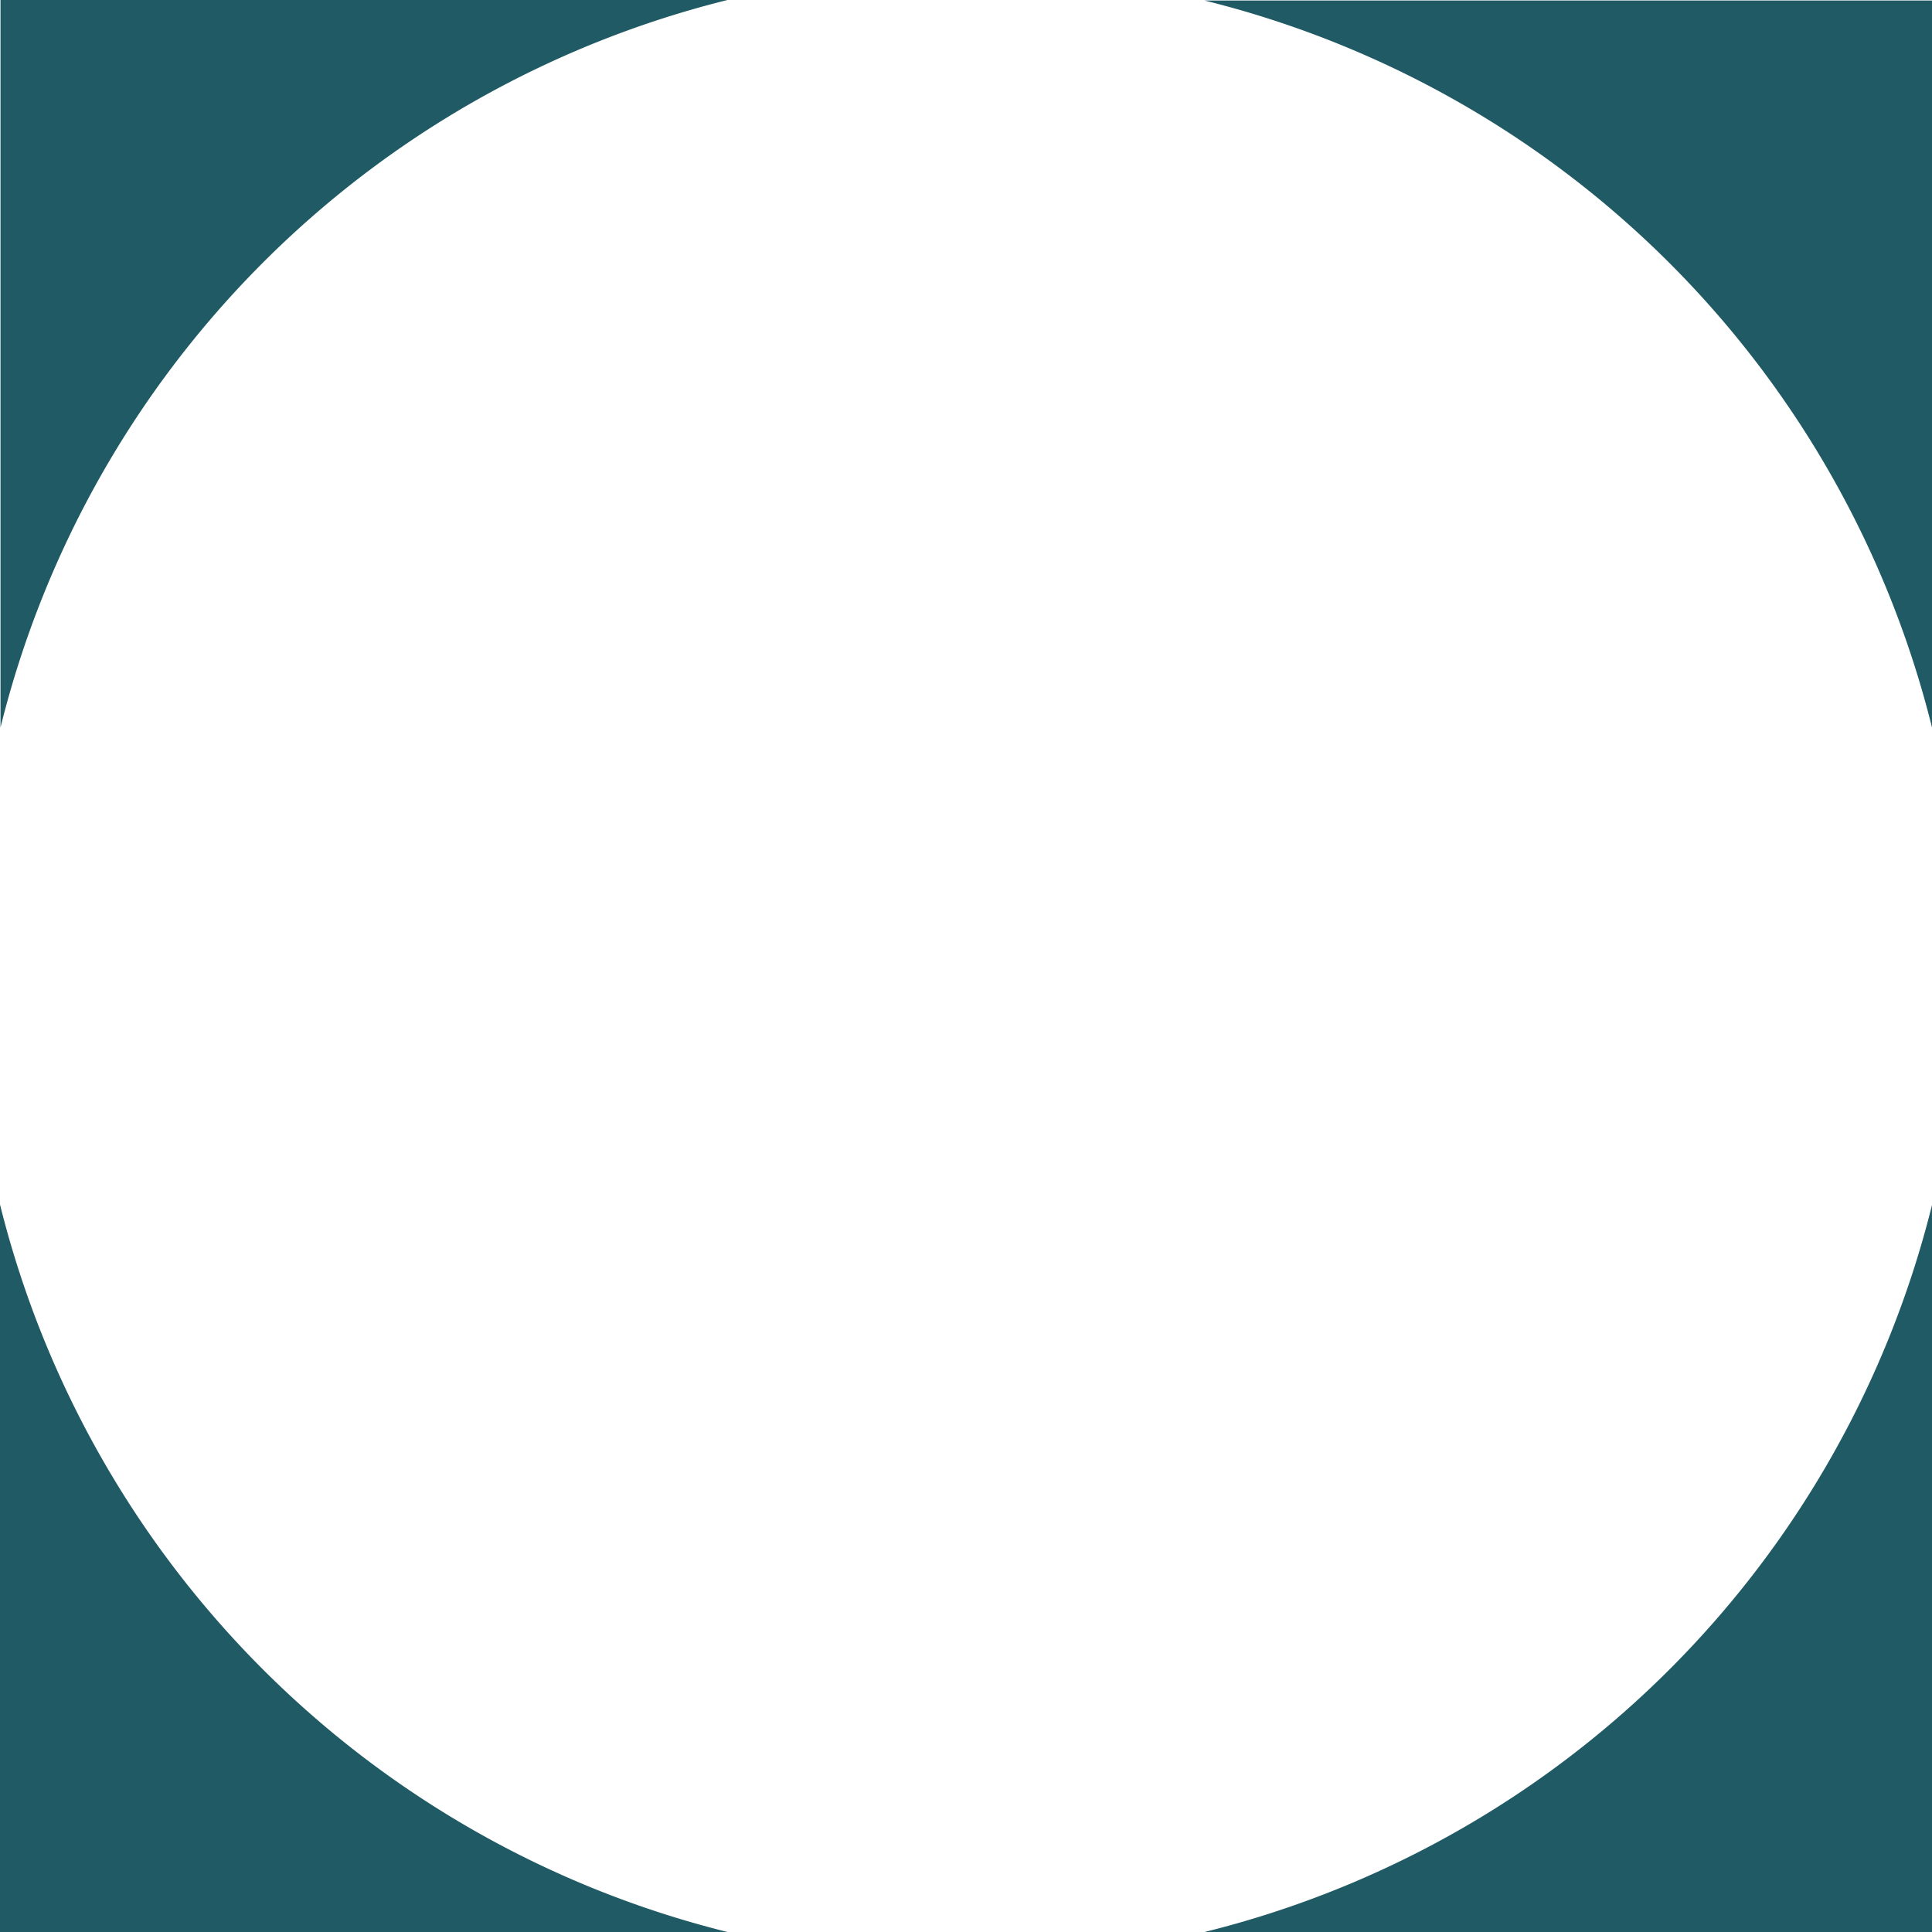 <svg xmlns="http://www.w3.org/2000/svg" xml:space="preserve" width="37.95" height="37.95"><path d="M37.95 14.29V.01H23.66a19.571 19.571 0 0 1 14.29 14.28M23.66 37.95h14.29V23.67a19.571 19.571 0 0 1-14.29 14.28M14.29 0H.01v14.29A19.571 19.571 0 0 1 14.29 0M0 23.66v14.29h14.29A19.6 19.6 0 0 1 0 23.66" style="fill:#205b65"/></svg>